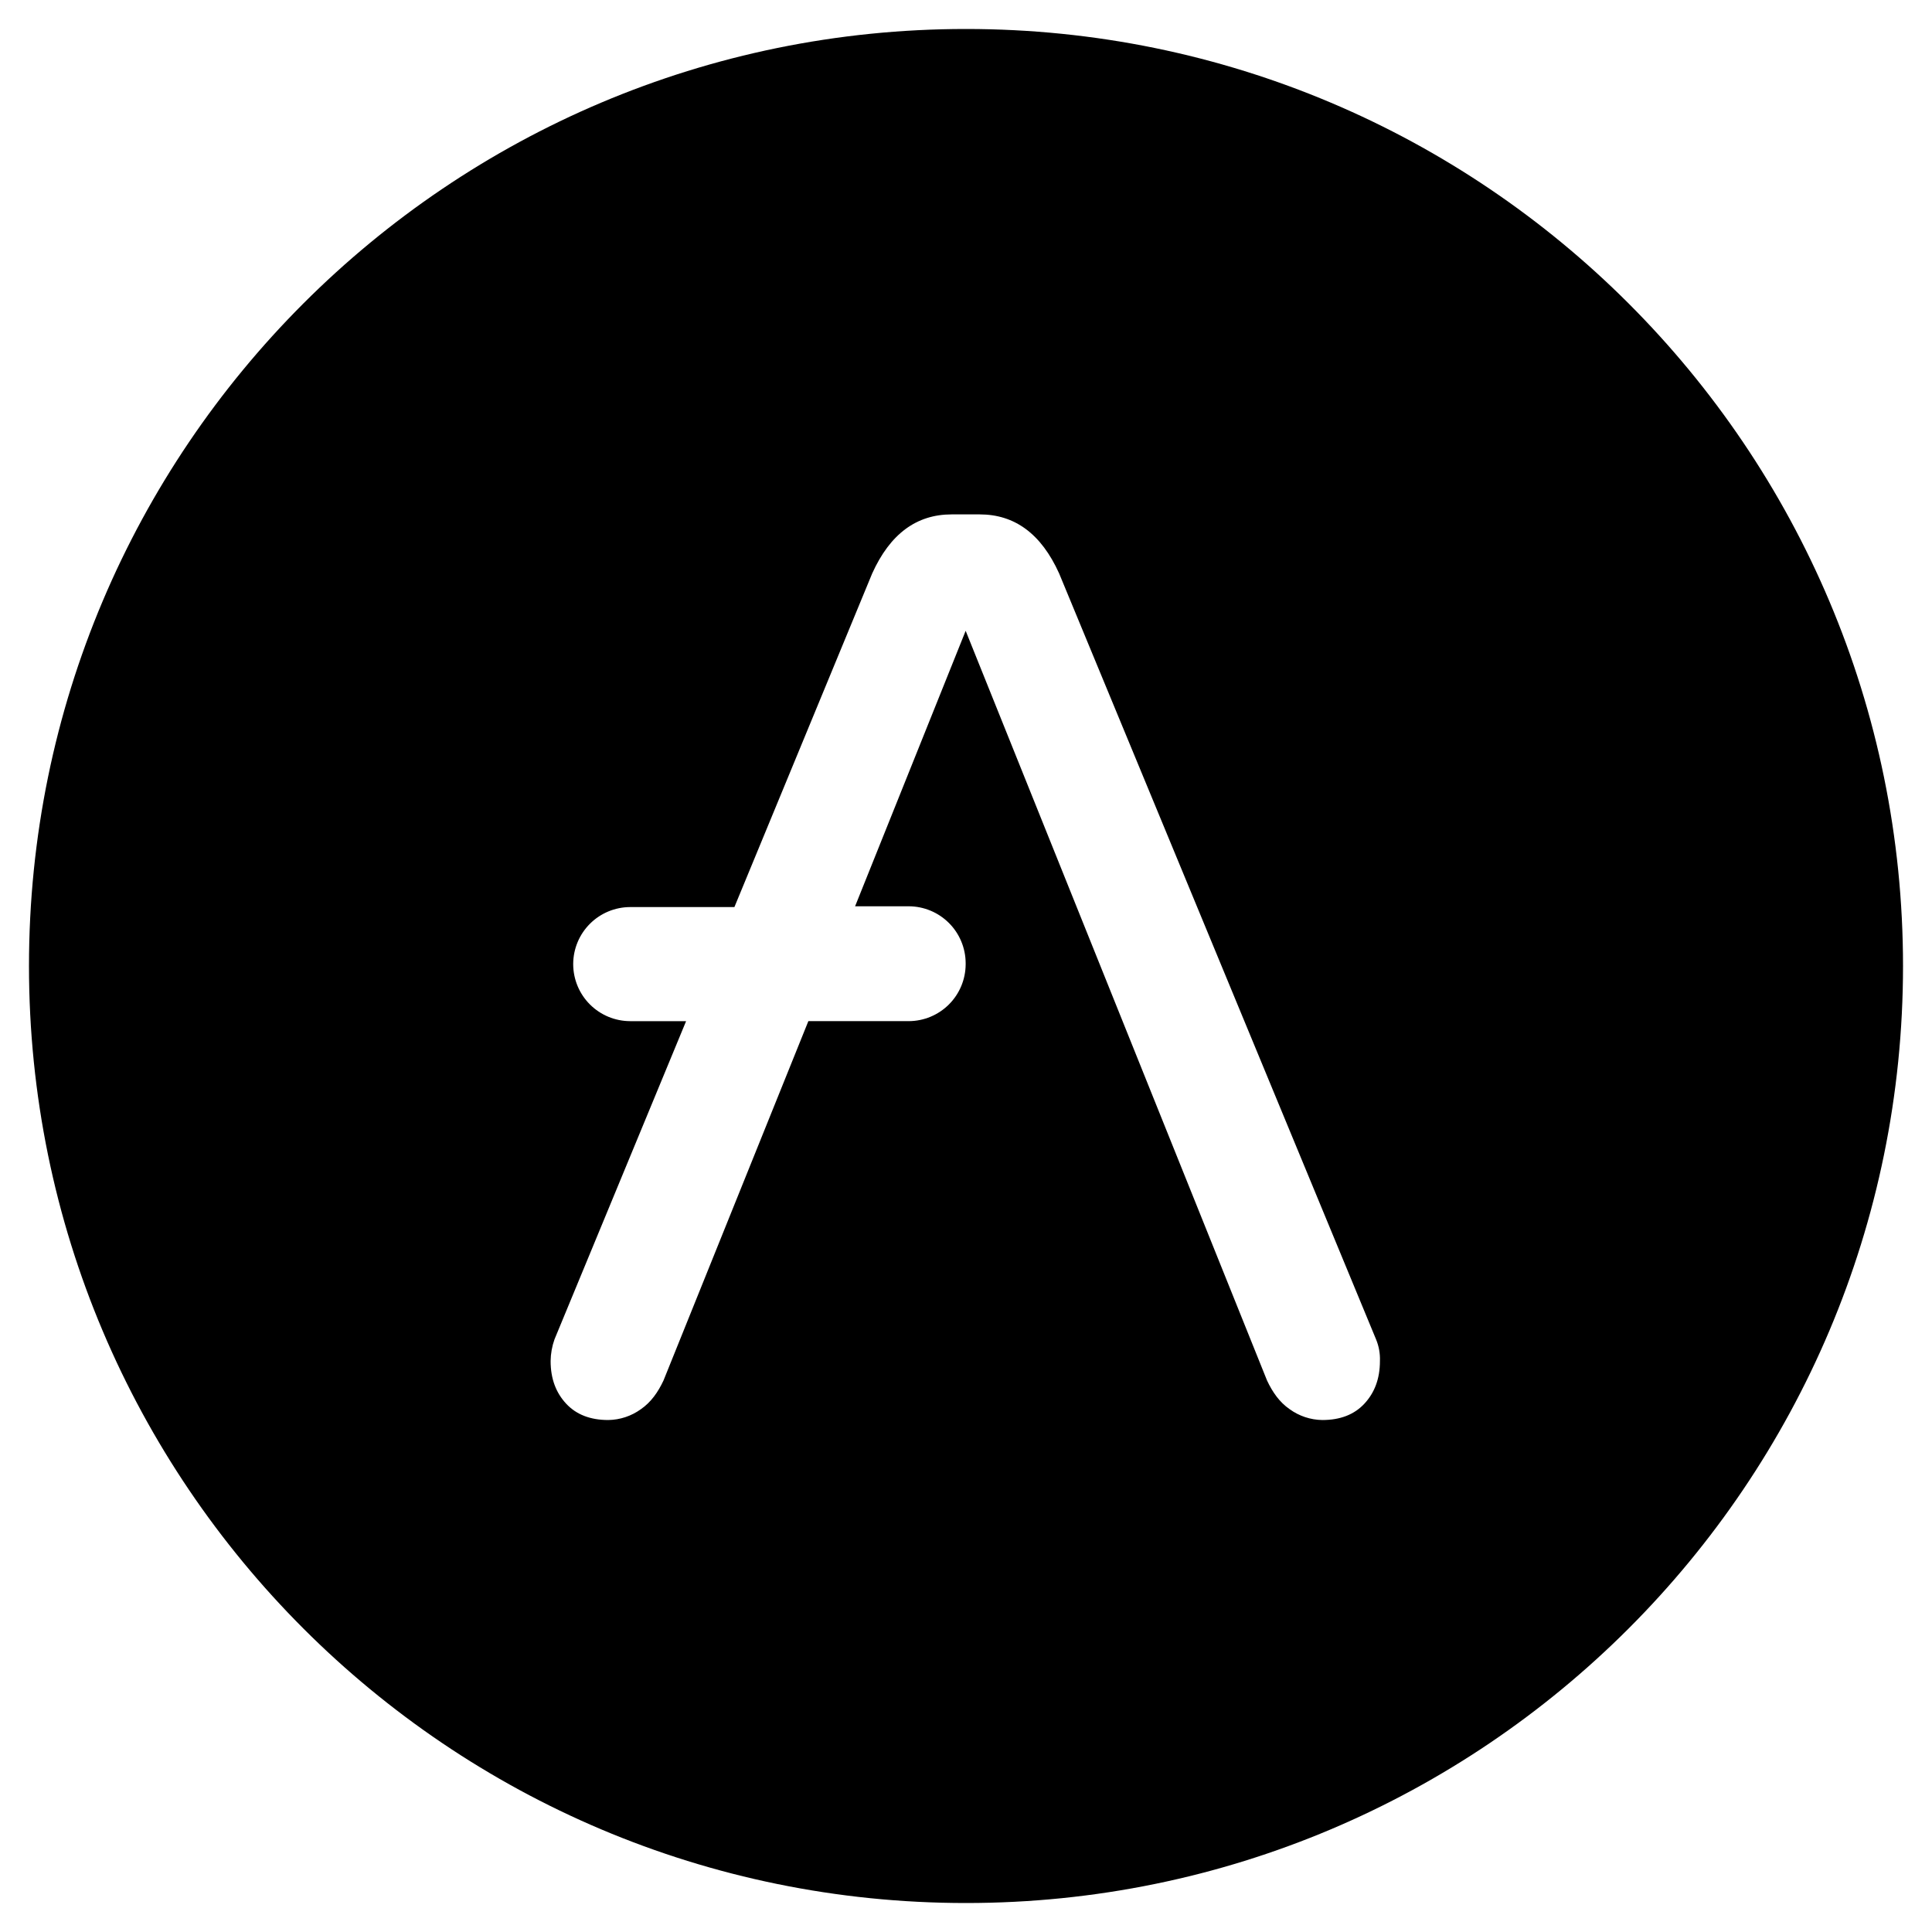 <svg width="800" height="800" viewBox="0 0 800 800" fill="none" xmlns="http://www.w3.org/2000/svg">
<g clip-path="url(#clip0_1020_20)">
<mask id="mask0_1020_20" style="mask-type:luminance" maskUnits="userSpaceOnUse" x="0" y="0" width="800" height="800">
<path d="M800 0H0V800H800V0Z" fill="white"/>
</mask>
<g mask="url(#mask0_1020_20)">
<path fill-rule="evenodd" clip-rule="evenodd" d="M788 400C788 614.286 614.286 788 400 788C185.714 788 12 614.286 12 400C12 185.714 185.714 12 400 12C614.286 12 788 185.714 788 400ZM438.553 237.422L569.786 554.581C570.971 557.428 571.521 560.498 571.4 563.579C571.4 570.97 569.143 576.753 564.951 581.253C560.759 585.752 554.955 588.001 547.539 588.001C542.668 587.936 537.937 586.364 533.996 583.501C529.804 580.612 526.902 576.432 524.645 571.612L399.86 261.2L354.074 375.273H376.32C382.541 375.297 388.502 377.774 392.909 382.165C397.316 386.557 399.813 392.51 399.858 398.731V399.374C399.813 405.595 397.316 411.548 392.909 415.94C388.502 420.331 382.541 422.808 376.32 422.832H334.725L274.751 571.611C272.494 576.431 269.592 580.608 265.4 583.5C261.46 586.362 256.73 587.934 251.861 588C244.444 588 238.641 585.754 234.449 581.255C230.257 576.756 228 570.972 228 563.581C228.037 560.513 228.581 557.471 229.612 554.581L284.1 422.837H260.889C254.668 422.813 248.707 420.336 244.3 415.945C239.893 411.553 237.396 405.6 237.351 399.379V399.058C237.396 392.837 239.893 386.884 244.3 382.492C248.707 378.101 254.668 375.624 260.889 375.6H304.1L361.168 237.422C368.584 221.033 379.547 213 394.057 213H405.664C420.174 213 431.137 221.033 438.553 237.422Z" fill="black"/>
</g>
</g>
<defs>
<clipPath id="clip0_1020_20">
<rect width="800" height="800" fill="white"/>
</clipPath>
</defs>
</svg>
